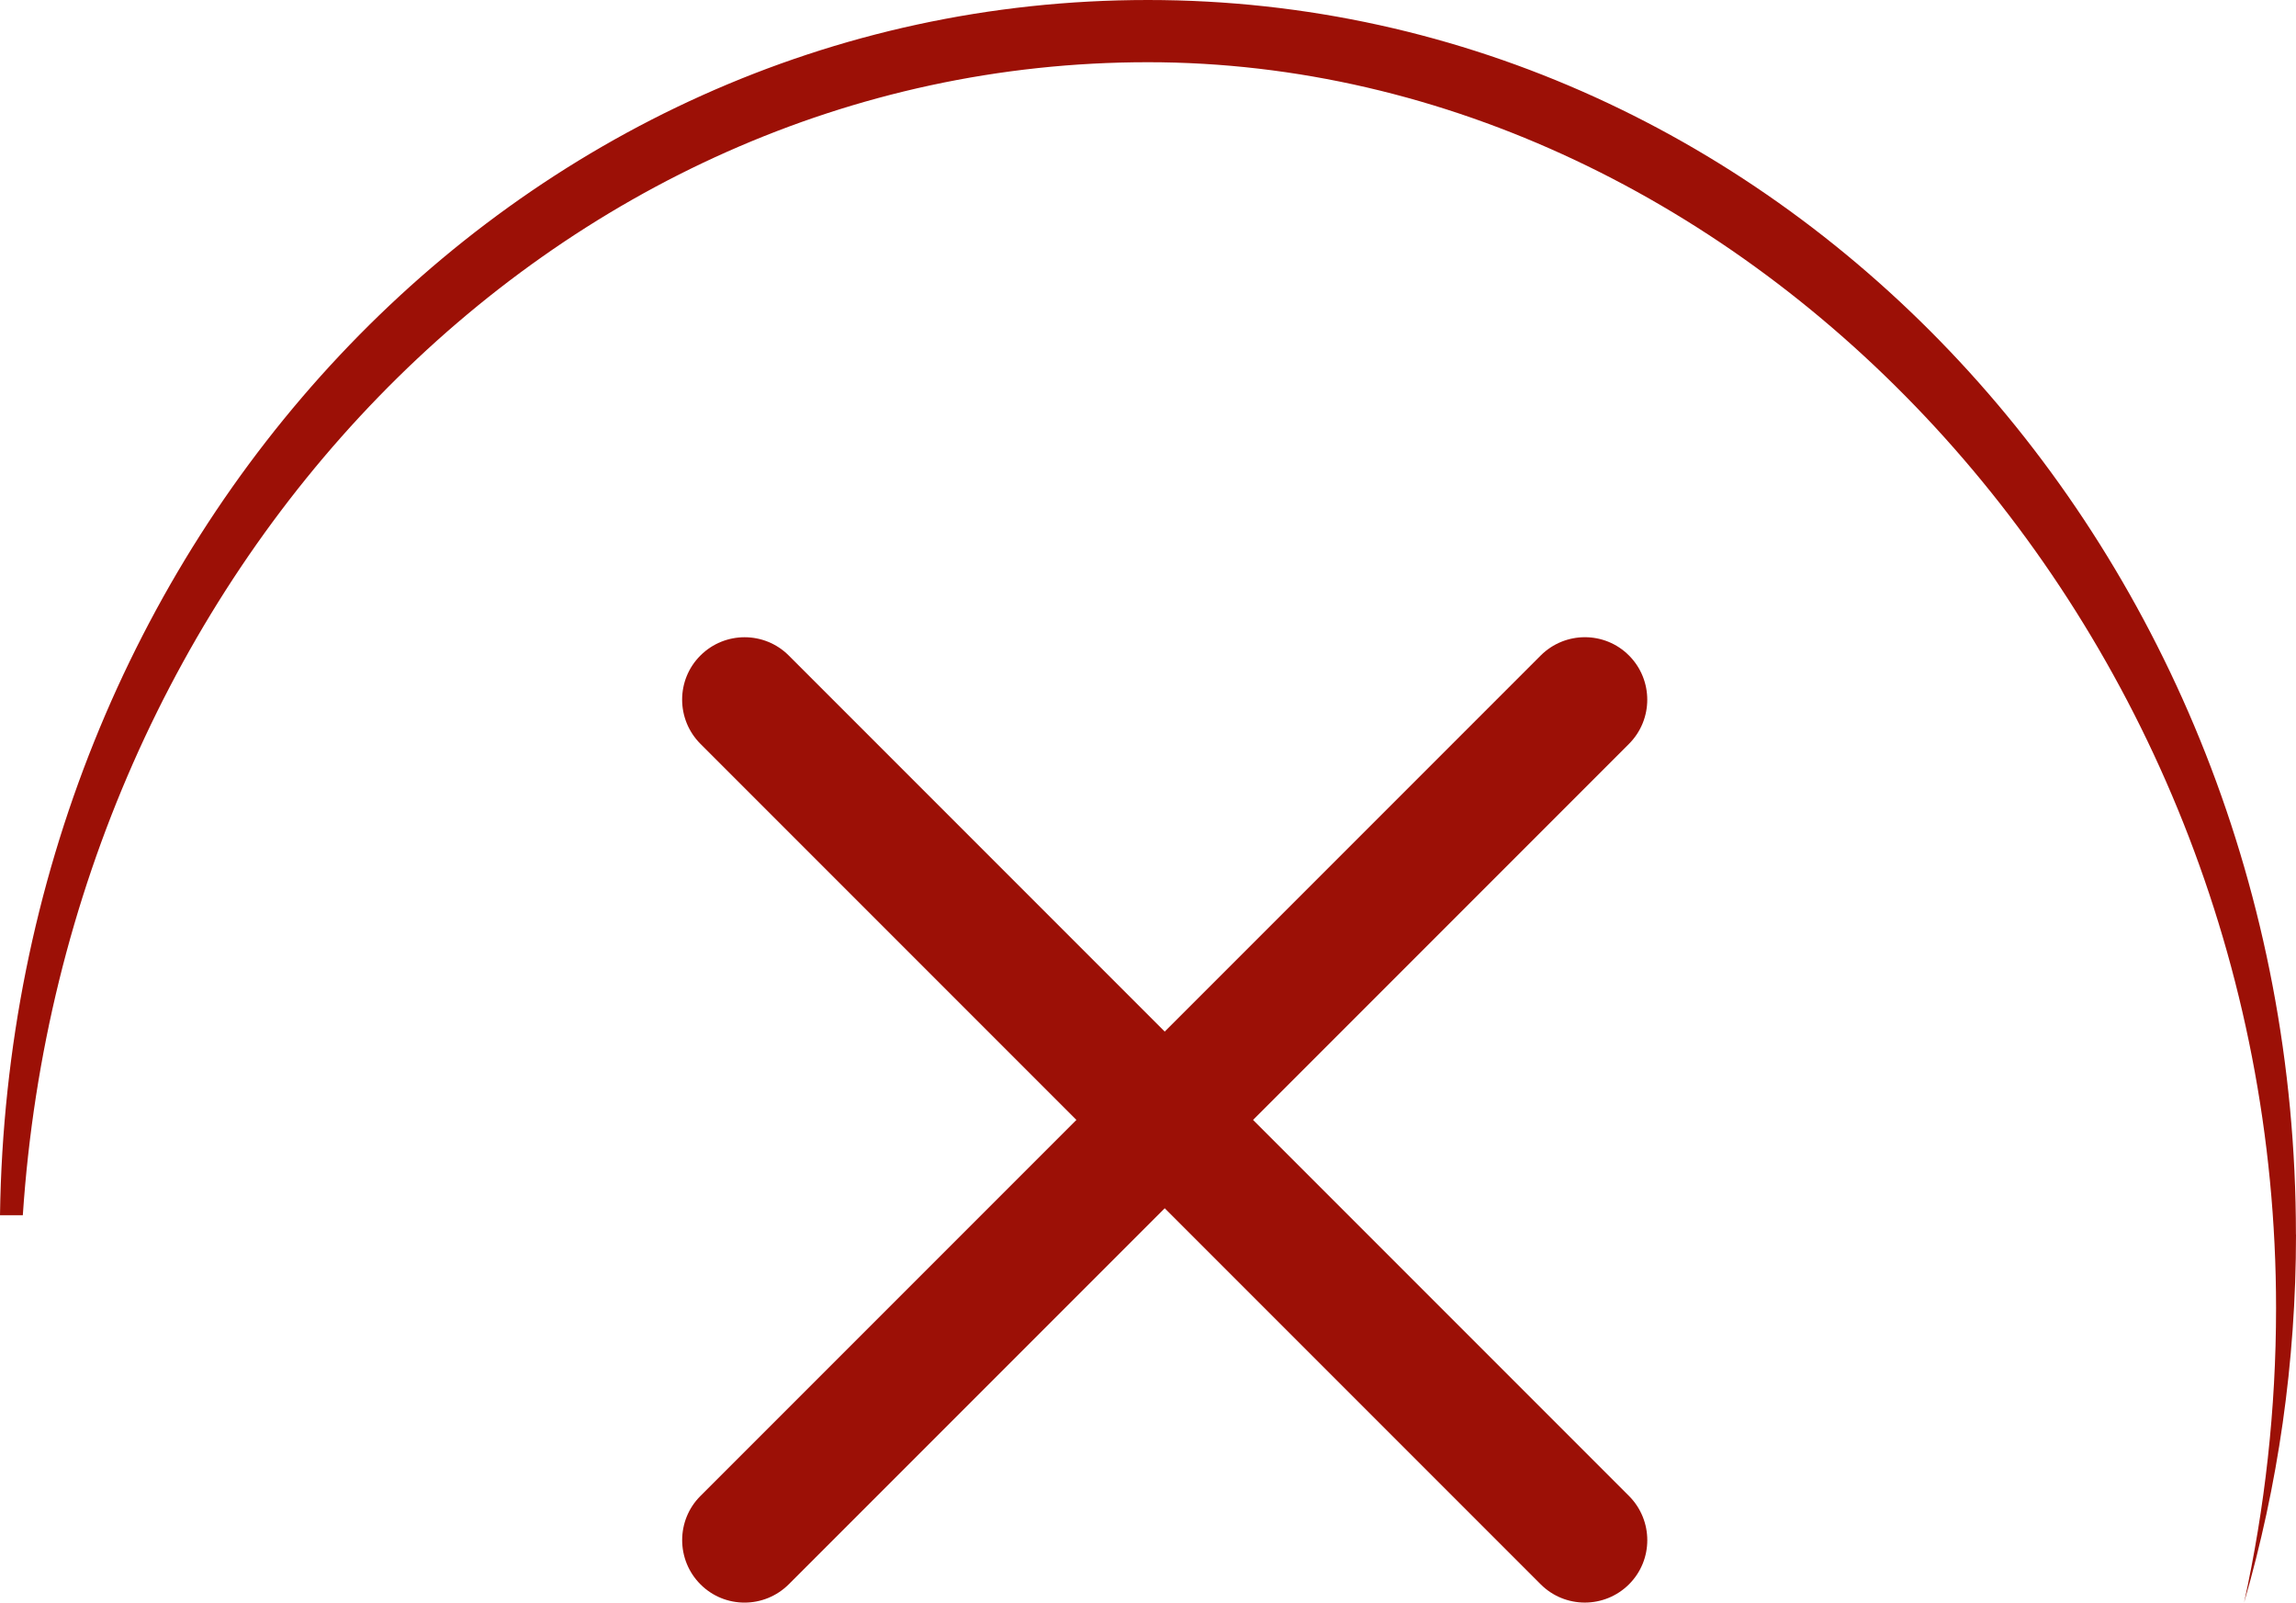 <?xml version="1.0" encoding="UTF-8"?>
<svg id="Ebene_1" data-name="Ebene 1" xmlns="http://www.w3.org/2000/svg" xmlns:xlink="http://www.w3.org/1999/xlink" viewBox="0 0 285.71 199.37">
  <defs>
    <style>
      .cls-1 {
        clip-path: url(#clippath);
      }

      .cls-2 {
        fill: none;
      }

      .cls-2, .cls-3 {
        stroke-width: 0px;
      }

      .cls-3 {
        fill: #9c1006;
      }
    </style>
    <clipPath id="clippath">
      <rect class="cls-2" width="285.7" height="199.37"/>
    </clipPath>
  </defs>
  <g class="cls-1">
    <path class="cls-3" d="m285.7,153.57C285.7,68.76,221.74,0,142.84,0S1.19,67.47,0,151.18h2.84C8.19,70.98,68.82,7.74,142.84,7.74s140.39,69.39,140.39,154.99c0,12.63-1.4,24.89-3.98,36.64,4.2-14.46,6.46-29.84,6.46-45.79"/>
    <g>
      <path class="cls-3" d="m87.16,186.11c-3.03,3.03-3.03,7.95,0,10.99s7.95,3.03,10.99,0l104.56-104.56c3.03-3.03,3.03-7.95,0-10.99s-7.95-3.03-10.99,0l-104.56,104.56Z"/>
      <path class="cls-3" d="m98.15,81.55c-3.03-3.03-7.95-3.03-10.99,0s-3.03,7.95,0,10.99l104.56,104.56c3.03,3.03,7.95,3.03,10.99,0s3.03-7.95,0-10.99l-104.56-104.56Z"/>
    </g>
  </g>
</svg>